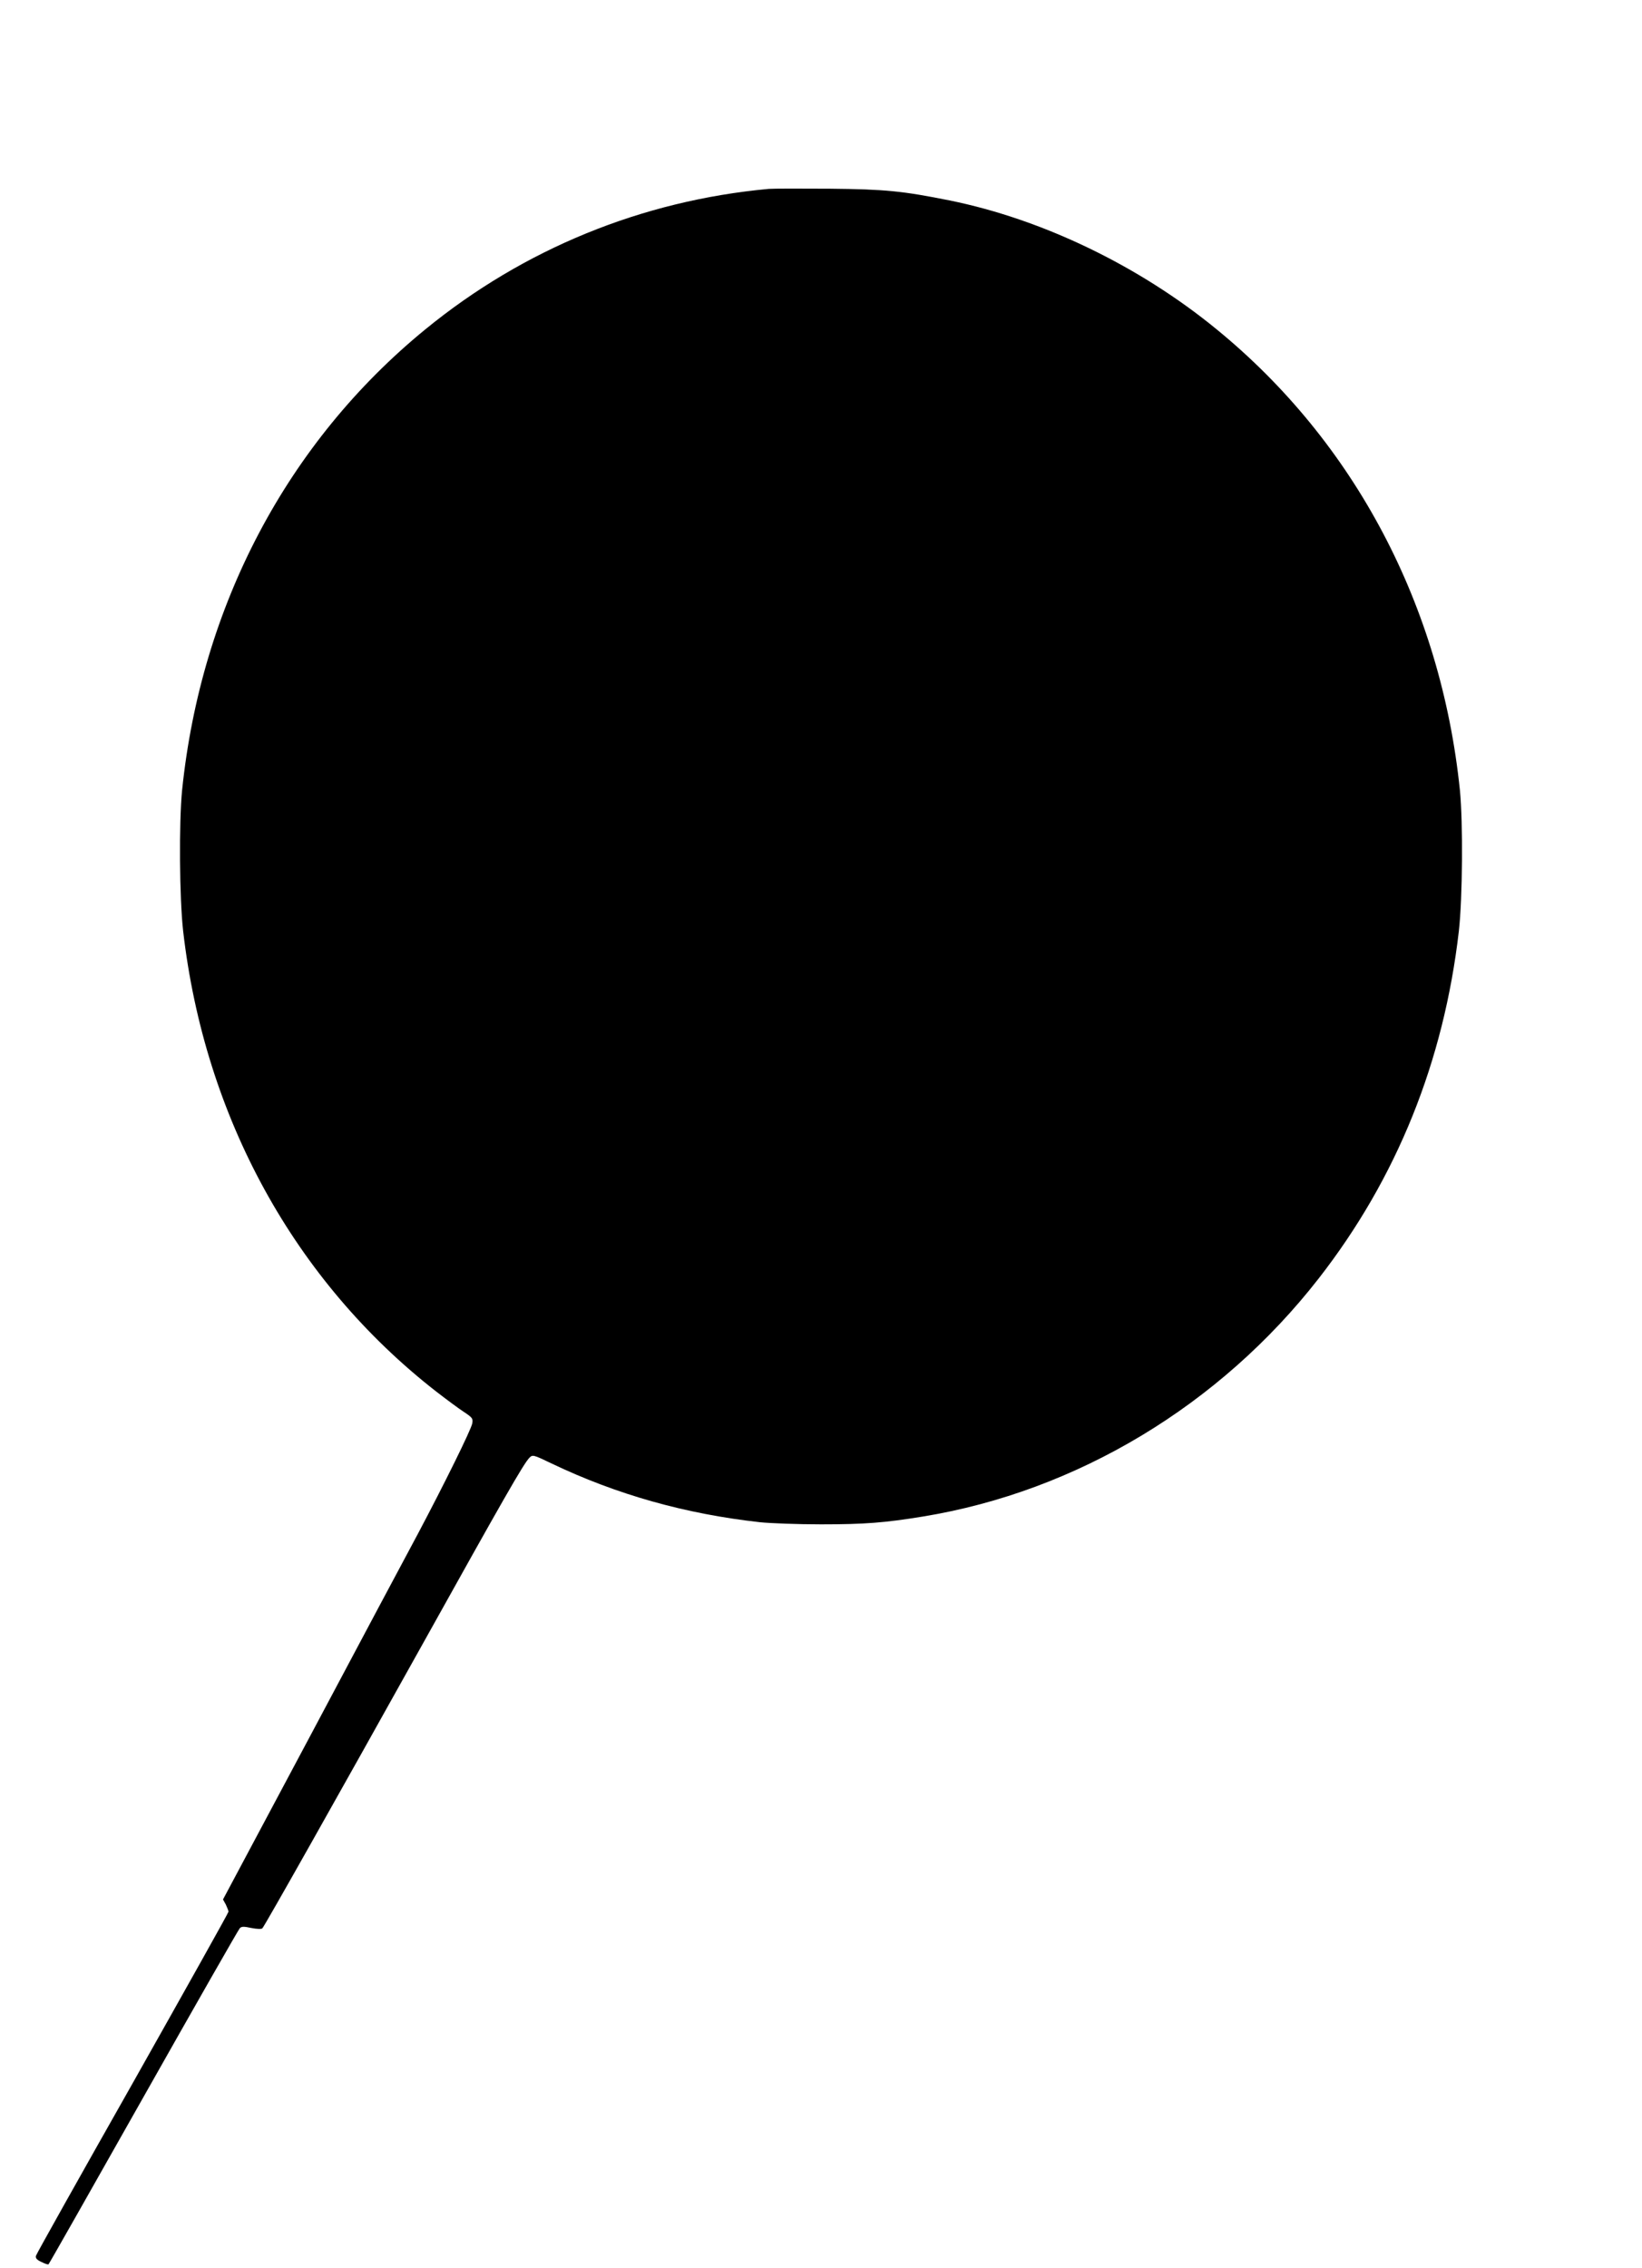 <?xml version="1.0" standalone="no"?>
<!DOCTYPE svg PUBLIC "-//W3C//DTD SVG 20010904//EN"
 "http://www.w3.org/TR/2001/REC-SVG-20010904/DTD/svg10.dtd">
<svg version="1.0" xmlns="http://www.w3.org/2000/svg"
 width="927pt" height="1280pt" viewBox="0 0 927 1280"
 preserveAspectRatio="xMidYMid meet">
<g transform="translate(0,1280) scale(0.1,-0.1)"
fill="#000000" stroke="none">
<path d="M4340 11734 c-716 -66 -1384 -339 -1939 -793 -779 -637 -1266 -1560
-1373 -2601 -18 -182 -15 -610 6 -795 121 -1050 629 -1975 1428 -2598 57 -44
127 -96 156 -115 50 -33 53 -38 48 -66 -8 -38 -155 -336 -306 -621 -62 -115
-335 -627 -606 -1137 l-495 -928 16 -29 c8 -17 15 -35 15 -40 0 -6 -244 -441
-541 -968 -298 -526 -544 -965 -546 -974 -4 -13 5 -23 31 -35 20 -10 38 -16
40 -13 3 2 244 427 536 944 292 517 537 946 544 953 10 10 23 10 65 1 30 -6
57 -7 62 -2 13 13 424 742 907 1608 449 806 568 1015 601 1048 18 18 22 17
124 -32 368 -176 755 -285 1177 -332 58 -6 213 -12 345 -12 248 0 360 9 575
44 869 142 1677 628 2235 1344 441 566 706 1224 791 1960 21 185 24 613 6 795
-107 1041 -594 1964 -1373 2601 -438 359 -985 622 -1509 728 -265 53 -362 63
-675 66 -165 1 -320 1 -345 -1z"/>
</g>
</svg>
